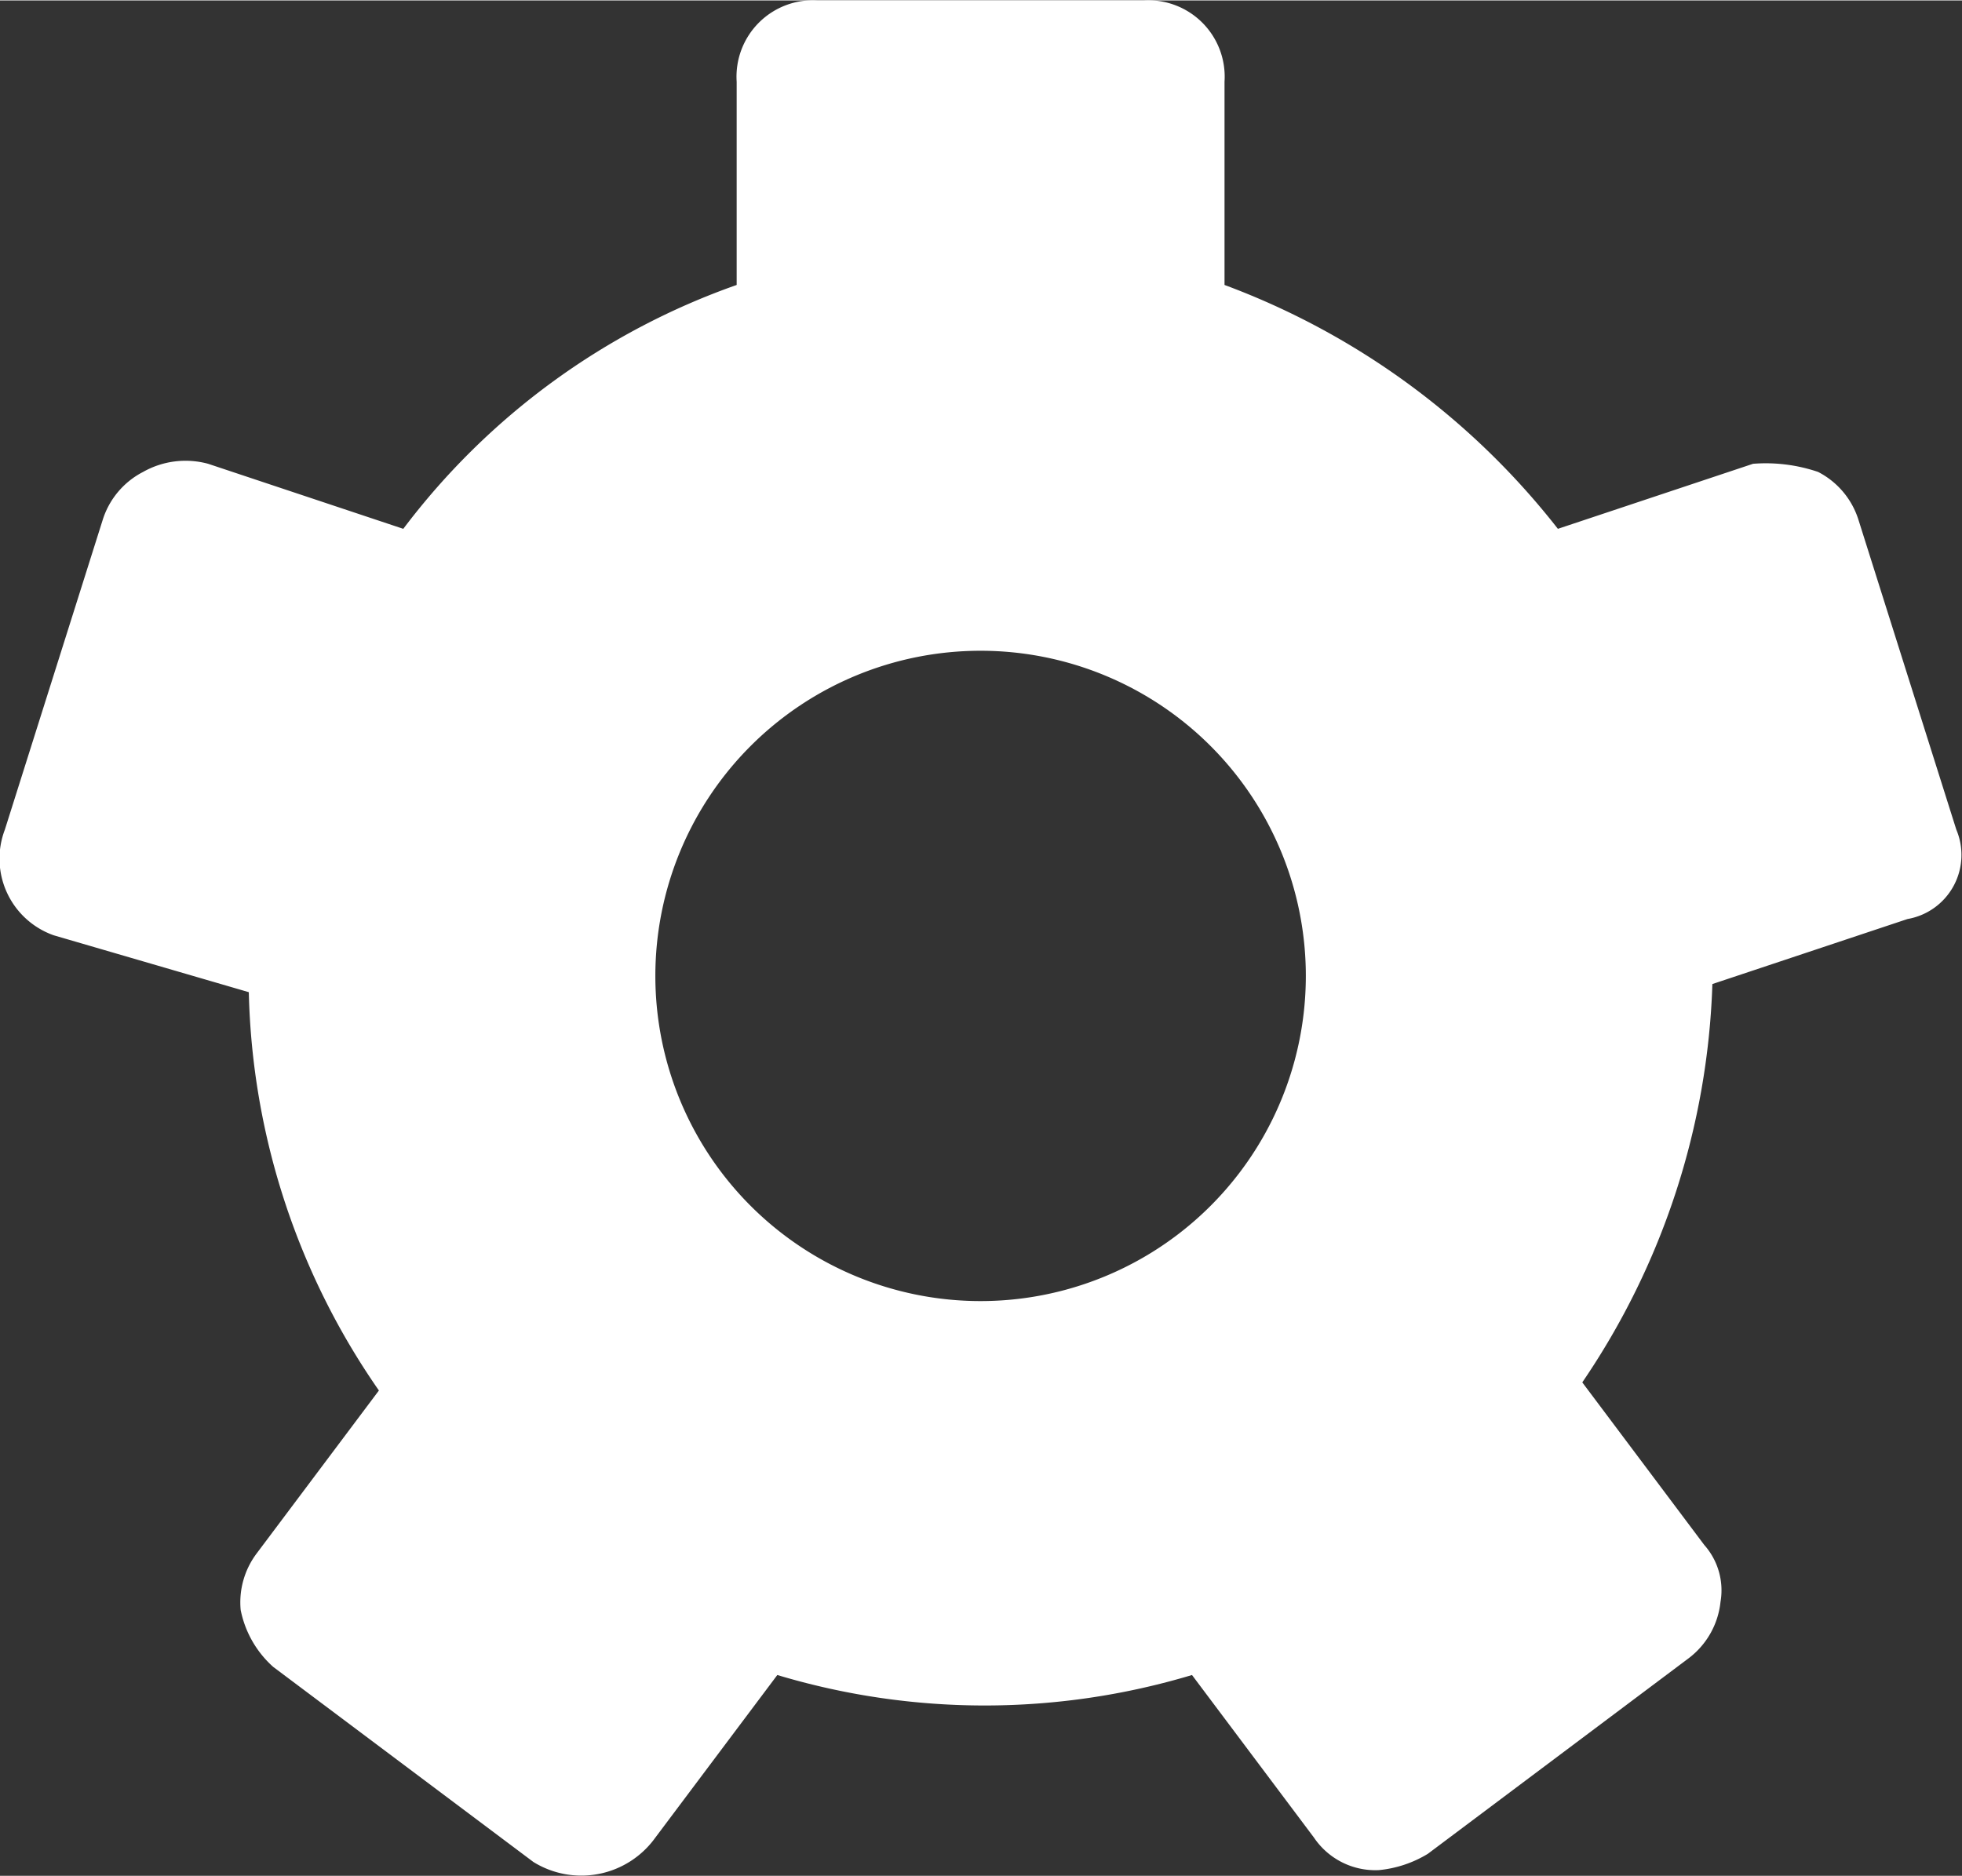 <svg id="Layer_1" data-name="Layer 1" xmlns="http://www.w3.org/2000/svg" width="8.51mm" height="8.14mm" viewBox="0 0 24.13 23.07">
  <rect x="0" y="0" width="24.13" height="23.07" fill="#333333" stroke="none"/>
  <title>test</title>
  <path d="M1113.06,419.83l-1.2-3.8a1,1,0,0,0-.5-0.6,2,2,0,0,0-.8-0.1l-2.4.8a9.32,9.32,0,0,0-4.1-3v-2.5a0.94,0.94,0,0,0-1-1h-4a0.94,0.94,0,0,0-1,1v2.5a8.79,8.79,0,0,0-4.1,3l-2.4-.8a1.06,1.06,0,0,0-.8.1,1,1,0,0,0-.5.6l-1.2,3.8a1,1,0,0,0,.6,1.3l2.4,0.7a8.93,8.93,0,0,0,1.6,4.9l-1.5,2a1,1,0,0,0-.2.7,1.27,1.27,0,0,0,.4.7l3.2,2.4a1.12,1.12,0,0,0,1.5-.3l1.5-2a8.86,8.86,0,0,0,5.1,0l1.5,2a0.91,0.91,0,0,0,.8.4,1.42,1.42,0,0,0,.6-0.2l3.2-2.4a1,1,0,0,0,.4-0.7,0.84,0.84,0,0,0-.2-0.7l-1.5-2a9.22,9.22,0,0,0,1.6-4.9l2.4-.8a0.8,0.8,0,0,0,.6-1.1m-12,5.8a4,4,0,1,1,4-4,4,4,0,0,1-4,4" transform="translate(-1089 -409.63)" style="fill: #fff"/>
</svg>
